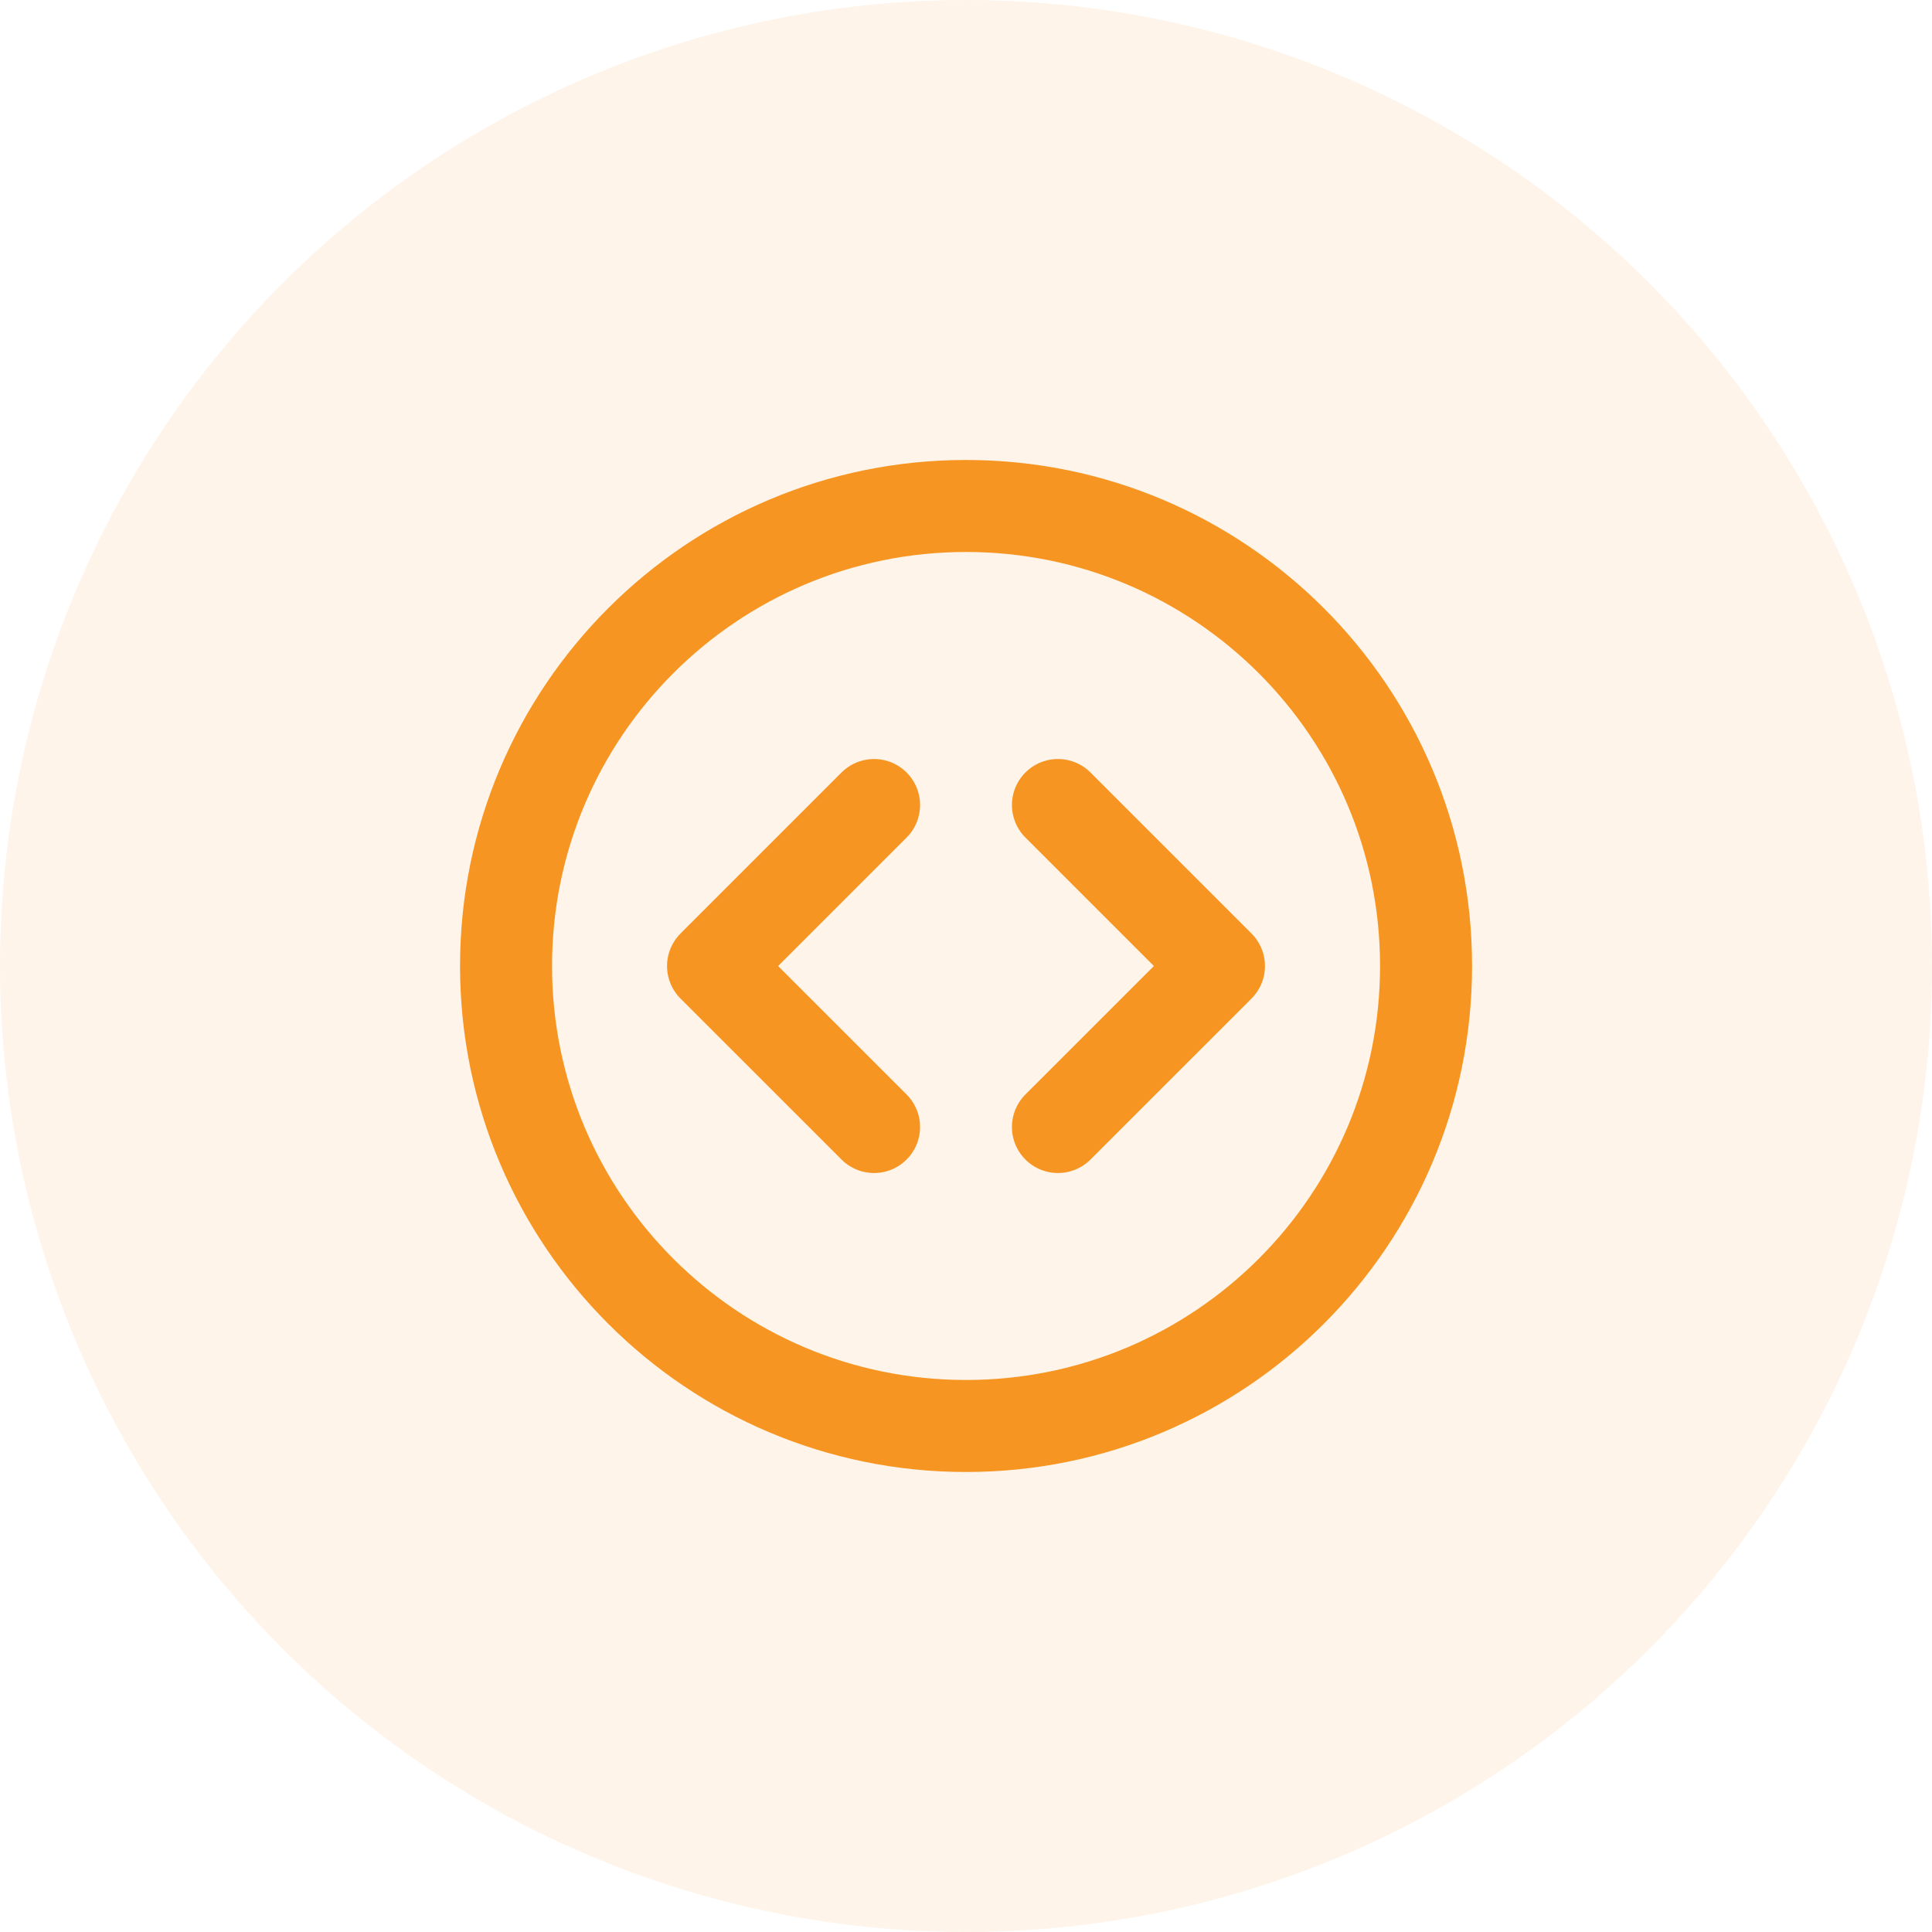 <svg width="56" height="56" viewBox="0 0 56 56" fill="none" xmlns="http://www.w3.org/2000/svg">
<circle opacity="0.1" cx="28" cy="28" r="28" fill="#F79522"/>
<path fill-rule="evenodd" clip-rule="evenodd" d="M28.001 41.333C35.365 41.333 41.335 35.363 41.335 27.999C41.335 20.636 35.365 14.666 28.001 14.666C20.637 14.666 14.668 20.636 14.668 27.999C14.668 35.363 20.637 41.333 28.001 41.333Z" stroke="#F79522" stroke-width="2.667" stroke-linecap="round" stroke-linejoin="round"/>
<path d="M25.335 32.667L20.668 28.001L25.335 23.334" stroke="#F79522" stroke-width="2.667" stroke-linecap="round" stroke-linejoin="round"/>
<path d="M30.665 32.667L35.332 28.001L30.665 23.334" stroke="#F79522" stroke-width="2.667" stroke-linecap="round" stroke-linejoin="round"/>
</svg>
